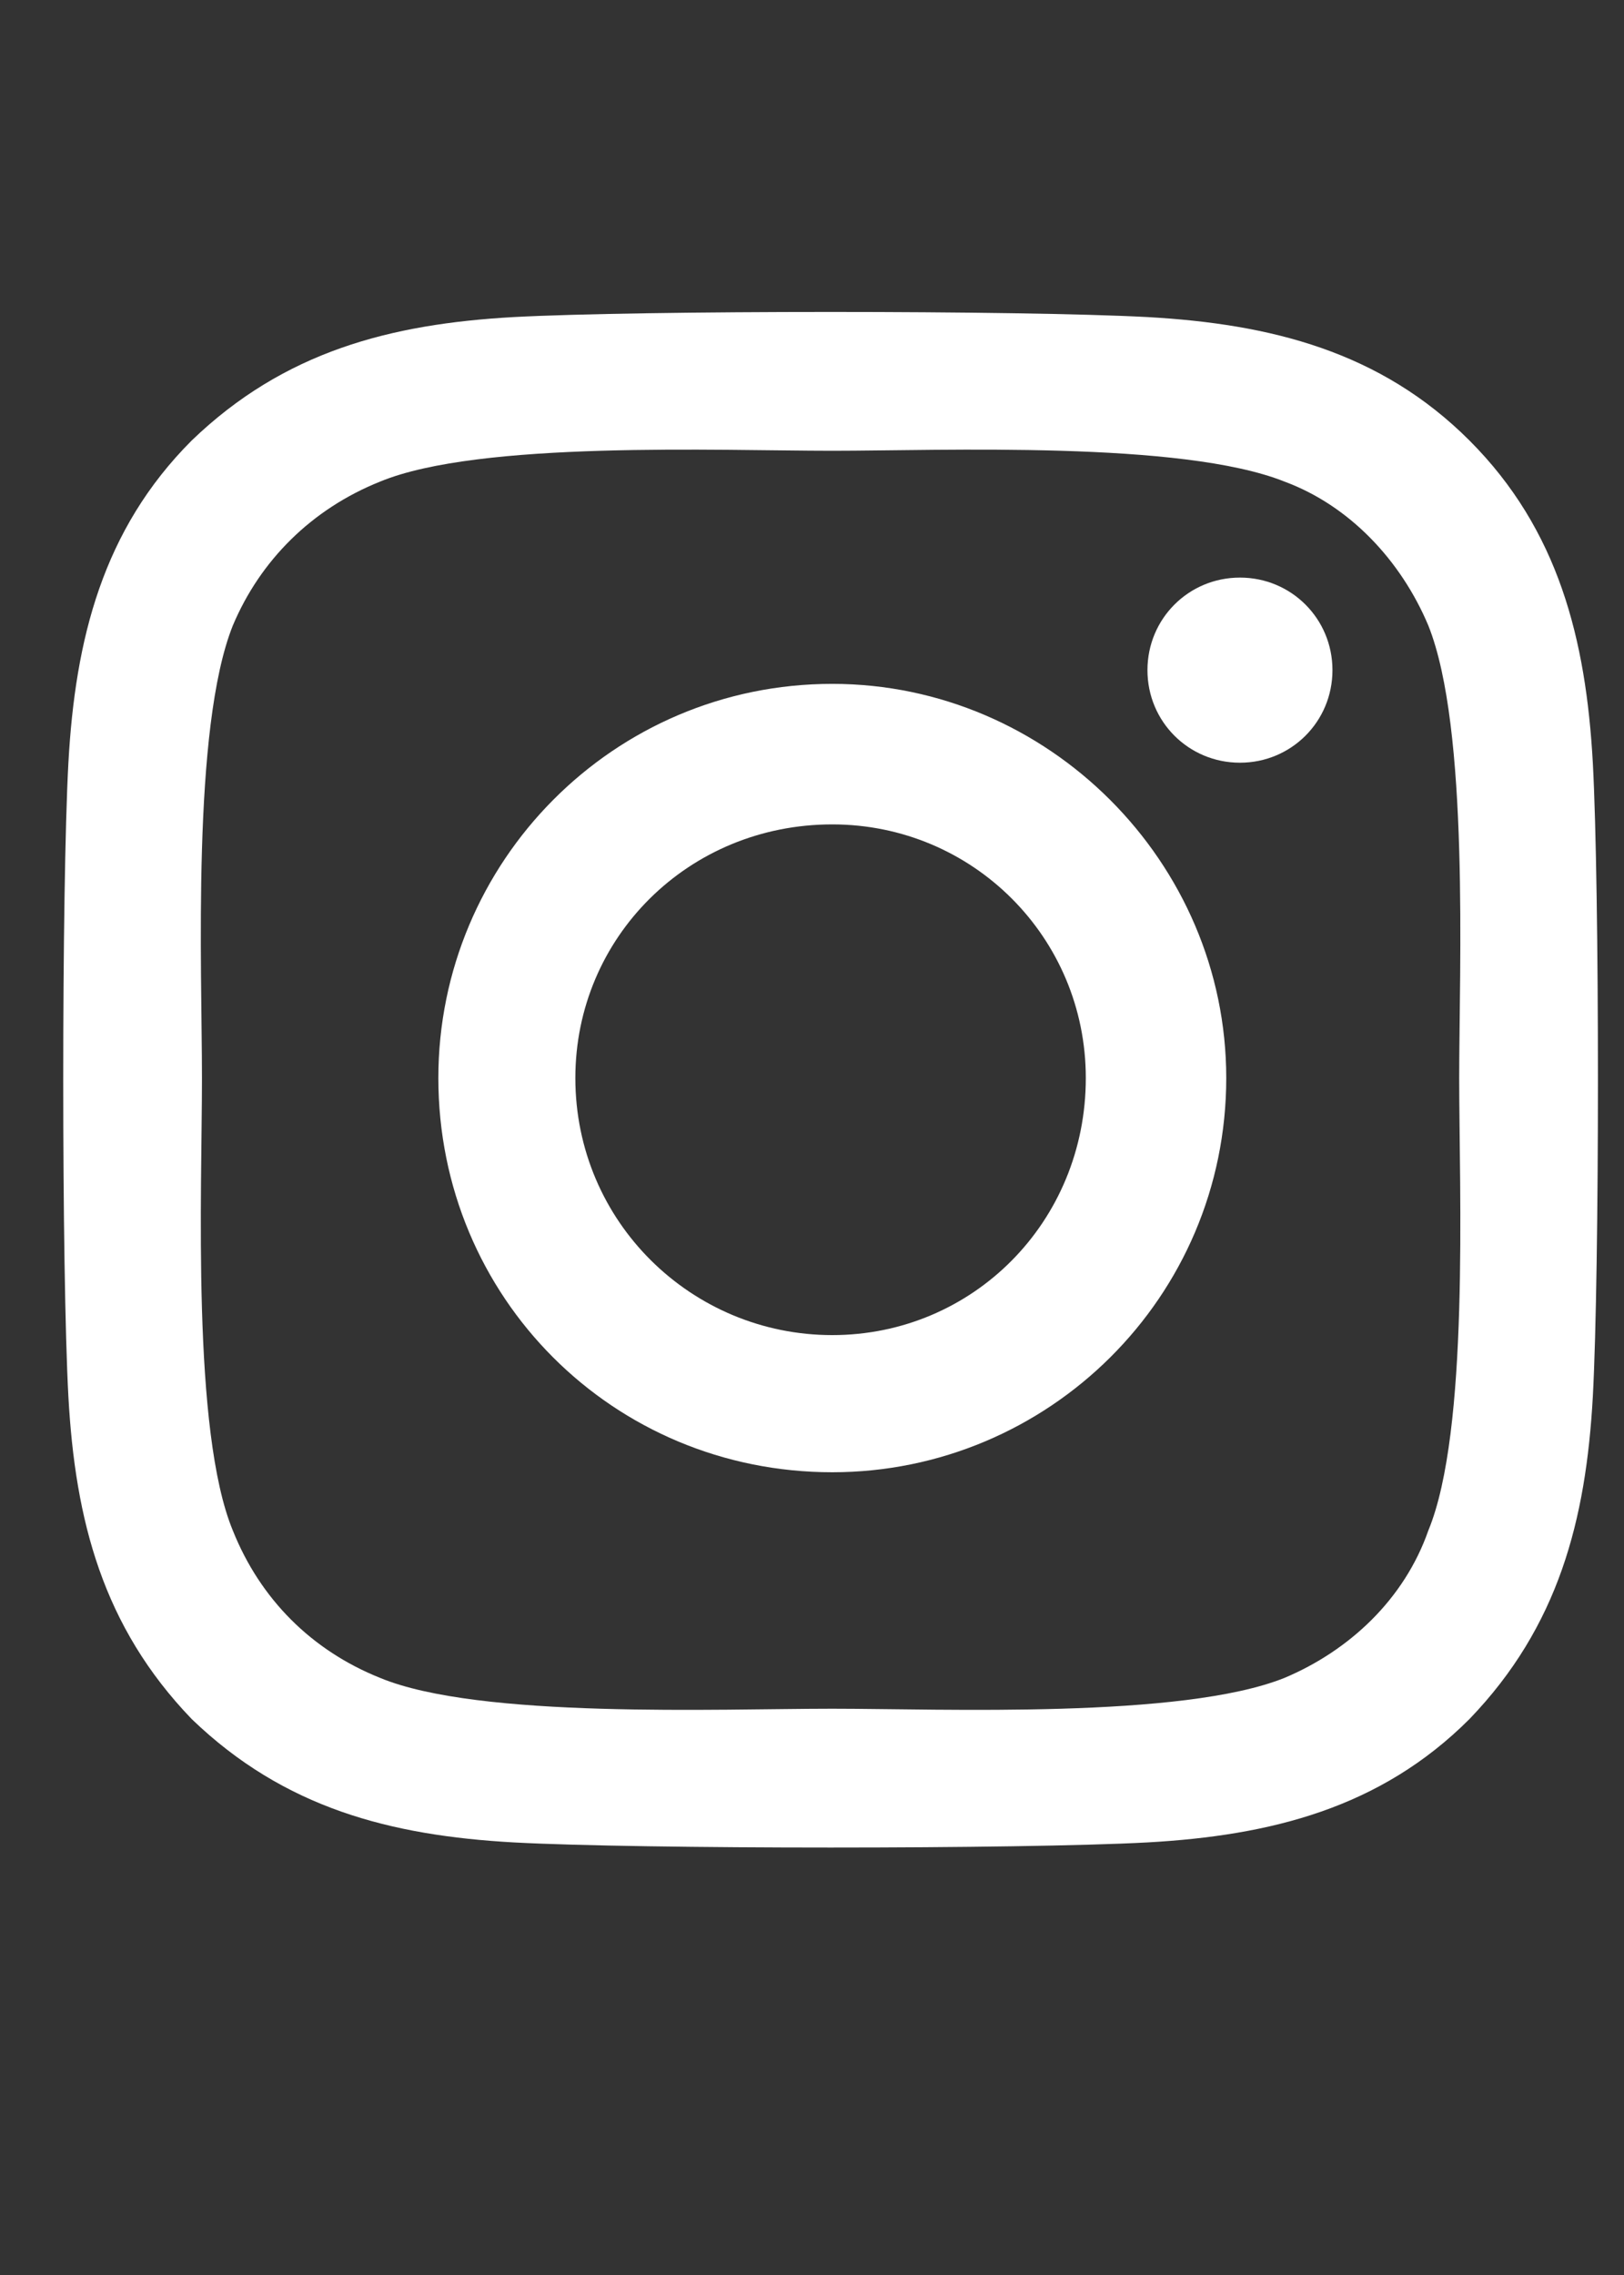 <svg width="25" height="35" viewBox="0 0 25 35" fill="none" xmlns="http://www.w3.org/2000/svg">
<rect x="0" y="0" width="25" height="35" fill="#333333" stroke="none"/>
<path d="M12.812 10.521C16.135 10.521 18.877 13.263 18.877 16.585C18.877 19.96 16.135 22.65 12.812 22.65C9.438 22.65 6.748 19.96 6.748 16.585C6.748 13.263 9.438 10.521 12.812 10.521ZM12.812 20.54C14.975 20.54 16.715 18.8 16.715 16.585C16.715 14.423 14.975 12.683 12.812 12.683C10.598 12.683 8.857 14.423 8.857 16.585C8.857 18.8 10.65 20.54 12.812 20.54ZM20.512 10.31C20.512 11.101 19.879 11.734 19.088 11.734C18.297 11.734 17.664 11.101 17.664 10.31C17.664 9.519 18.297 8.886 19.088 8.886C19.879 8.886 20.512 9.519 20.512 10.31ZM24.52 11.734C24.625 13.685 24.625 19.538 24.52 21.489C24.414 23.388 23.992 25.023 22.621 26.447C21.25 27.818 19.562 28.239 17.664 28.345C15.713 28.45 9.859 28.45 7.908 28.345C6.01 28.239 4.375 27.818 2.951 26.447C1.58 25.023 1.158 23.388 1.053 21.489C0.947 19.538 0.947 13.685 1.053 11.734C1.158 9.835 1.58 8.148 2.951 6.777C4.375 5.406 6.01 4.984 7.908 4.878C9.859 4.773 15.713 4.773 17.664 4.878C19.562 4.984 21.25 5.406 22.621 6.777C23.992 8.148 24.414 9.835 24.52 11.734ZM21.988 23.546C22.621 22.017 22.463 18.325 22.463 16.585C22.463 14.898 22.621 11.206 21.988 9.624C21.566 8.622 20.775 7.779 19.773 7.409C18.191 6.777 14.5 6.935 12.812 6.935C11.072 6.935 7.381 6.777 5.852 7.409C4.797 7.831 4.006 8.622 3.584 9.624C2.951 11.206 3.109 14.898 3.109 16.585C3.109 18.325 2.951 22.017 3.584 23.546C4.006 24.601 4.797 25.392 5.852 25.814C7.381 26.447 11.072 26.288 12.812 26.288C14.5 26.288 18.191 26.447 19.773 25.814C20.775 25.392 21.619 24.601 21.988 23.546Z" fill="white"/>
<a href="https://www.instagram.com/les_domaines/">
<rect fill="black" fill-opacity="0" y="-2.025" width="23.625" height="31.05"/>
</a>
</svg>

